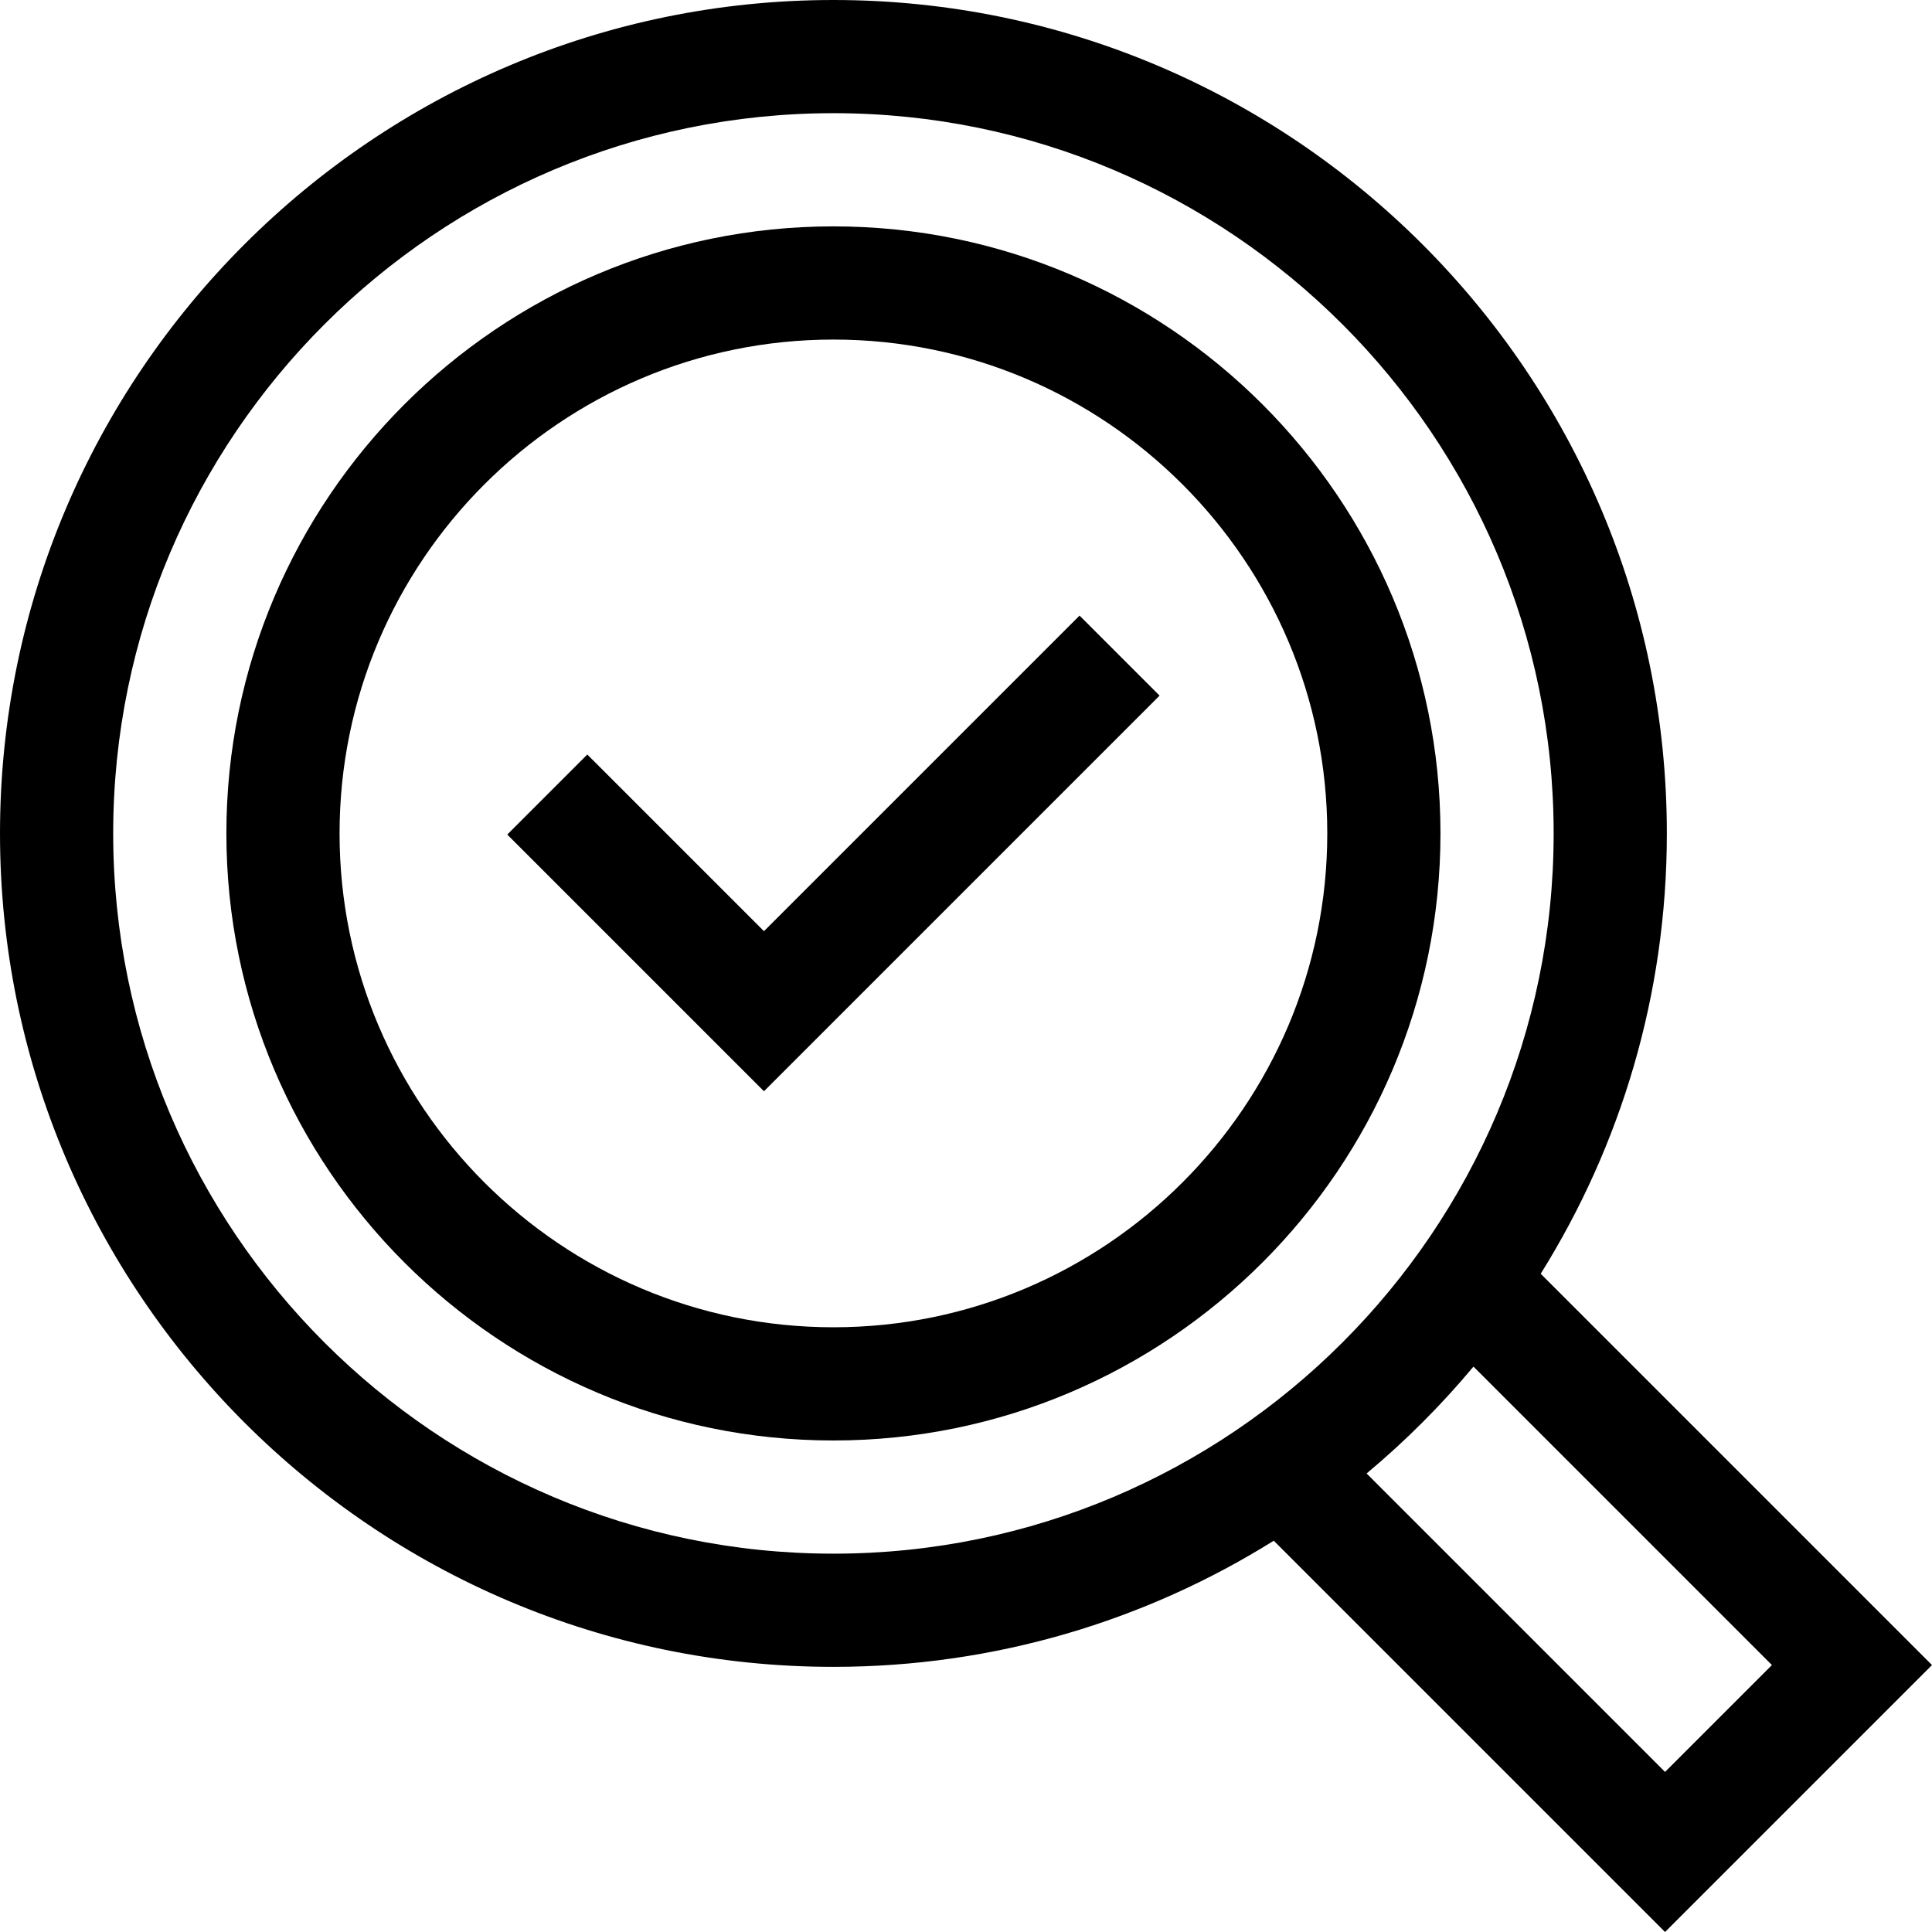<?xml version="1.0" encoding="UTF-8"?> <svg xmlns="http://www.w3.org/2000/svg" height="512pt" viewBox="0 0 512 512" width="512pt"> <path d="m220.867 59.992c-88.707 0-160.875 72.168-160.875 160.875 0 88.707 72.168 160.875 160.875 160.875 88.703 0 160.871-72.168 160.871-160.875 0-88.707-72.168-160.875-160.871-160.875zm0 291.75c-72.168 0-130.879-58.711-130.879-130.875 0-72.168 58.711-130.879 130.879-130.879 72.164 0 130.875 58.711 130.875 130.879 0 72.164-58.711 130.875-130.875 130.875zm0 0"></path> <path d="m512 441.258-103.699-103.695c21.172-33.883 33.43-73.883 33.43-116.695 0-121.785-99.078-220.867-220.863-220.867-121.785 0-220.867 99.082-220.867 220.867 0 121.785 99.082 220.867 220.867 220.867 42.812 0 82.809-12.258 116.691-33.43l103.699 103.695zm-482.004-220.391c0-105.246 85.625-190.871 190.871-190.871 105.246 0 190.867 85.625 190.867 190.871 0 105.246-85.621 190.871-190.867 190.871-105.246 0-190.871-85.625-190.871-190.871zm360.488 141.297 79.094 79.094-28.32 28.32-79.094-79.094c10.27-8.57 19.75-18.051 28.32-28.32zm0 0"></path> <path d="m202.457 246.773-46.816-46.816-21.211 21.211 68.027 68.027 104.844-104.844-21.211-21.211zm0 0"></path> </svg> 